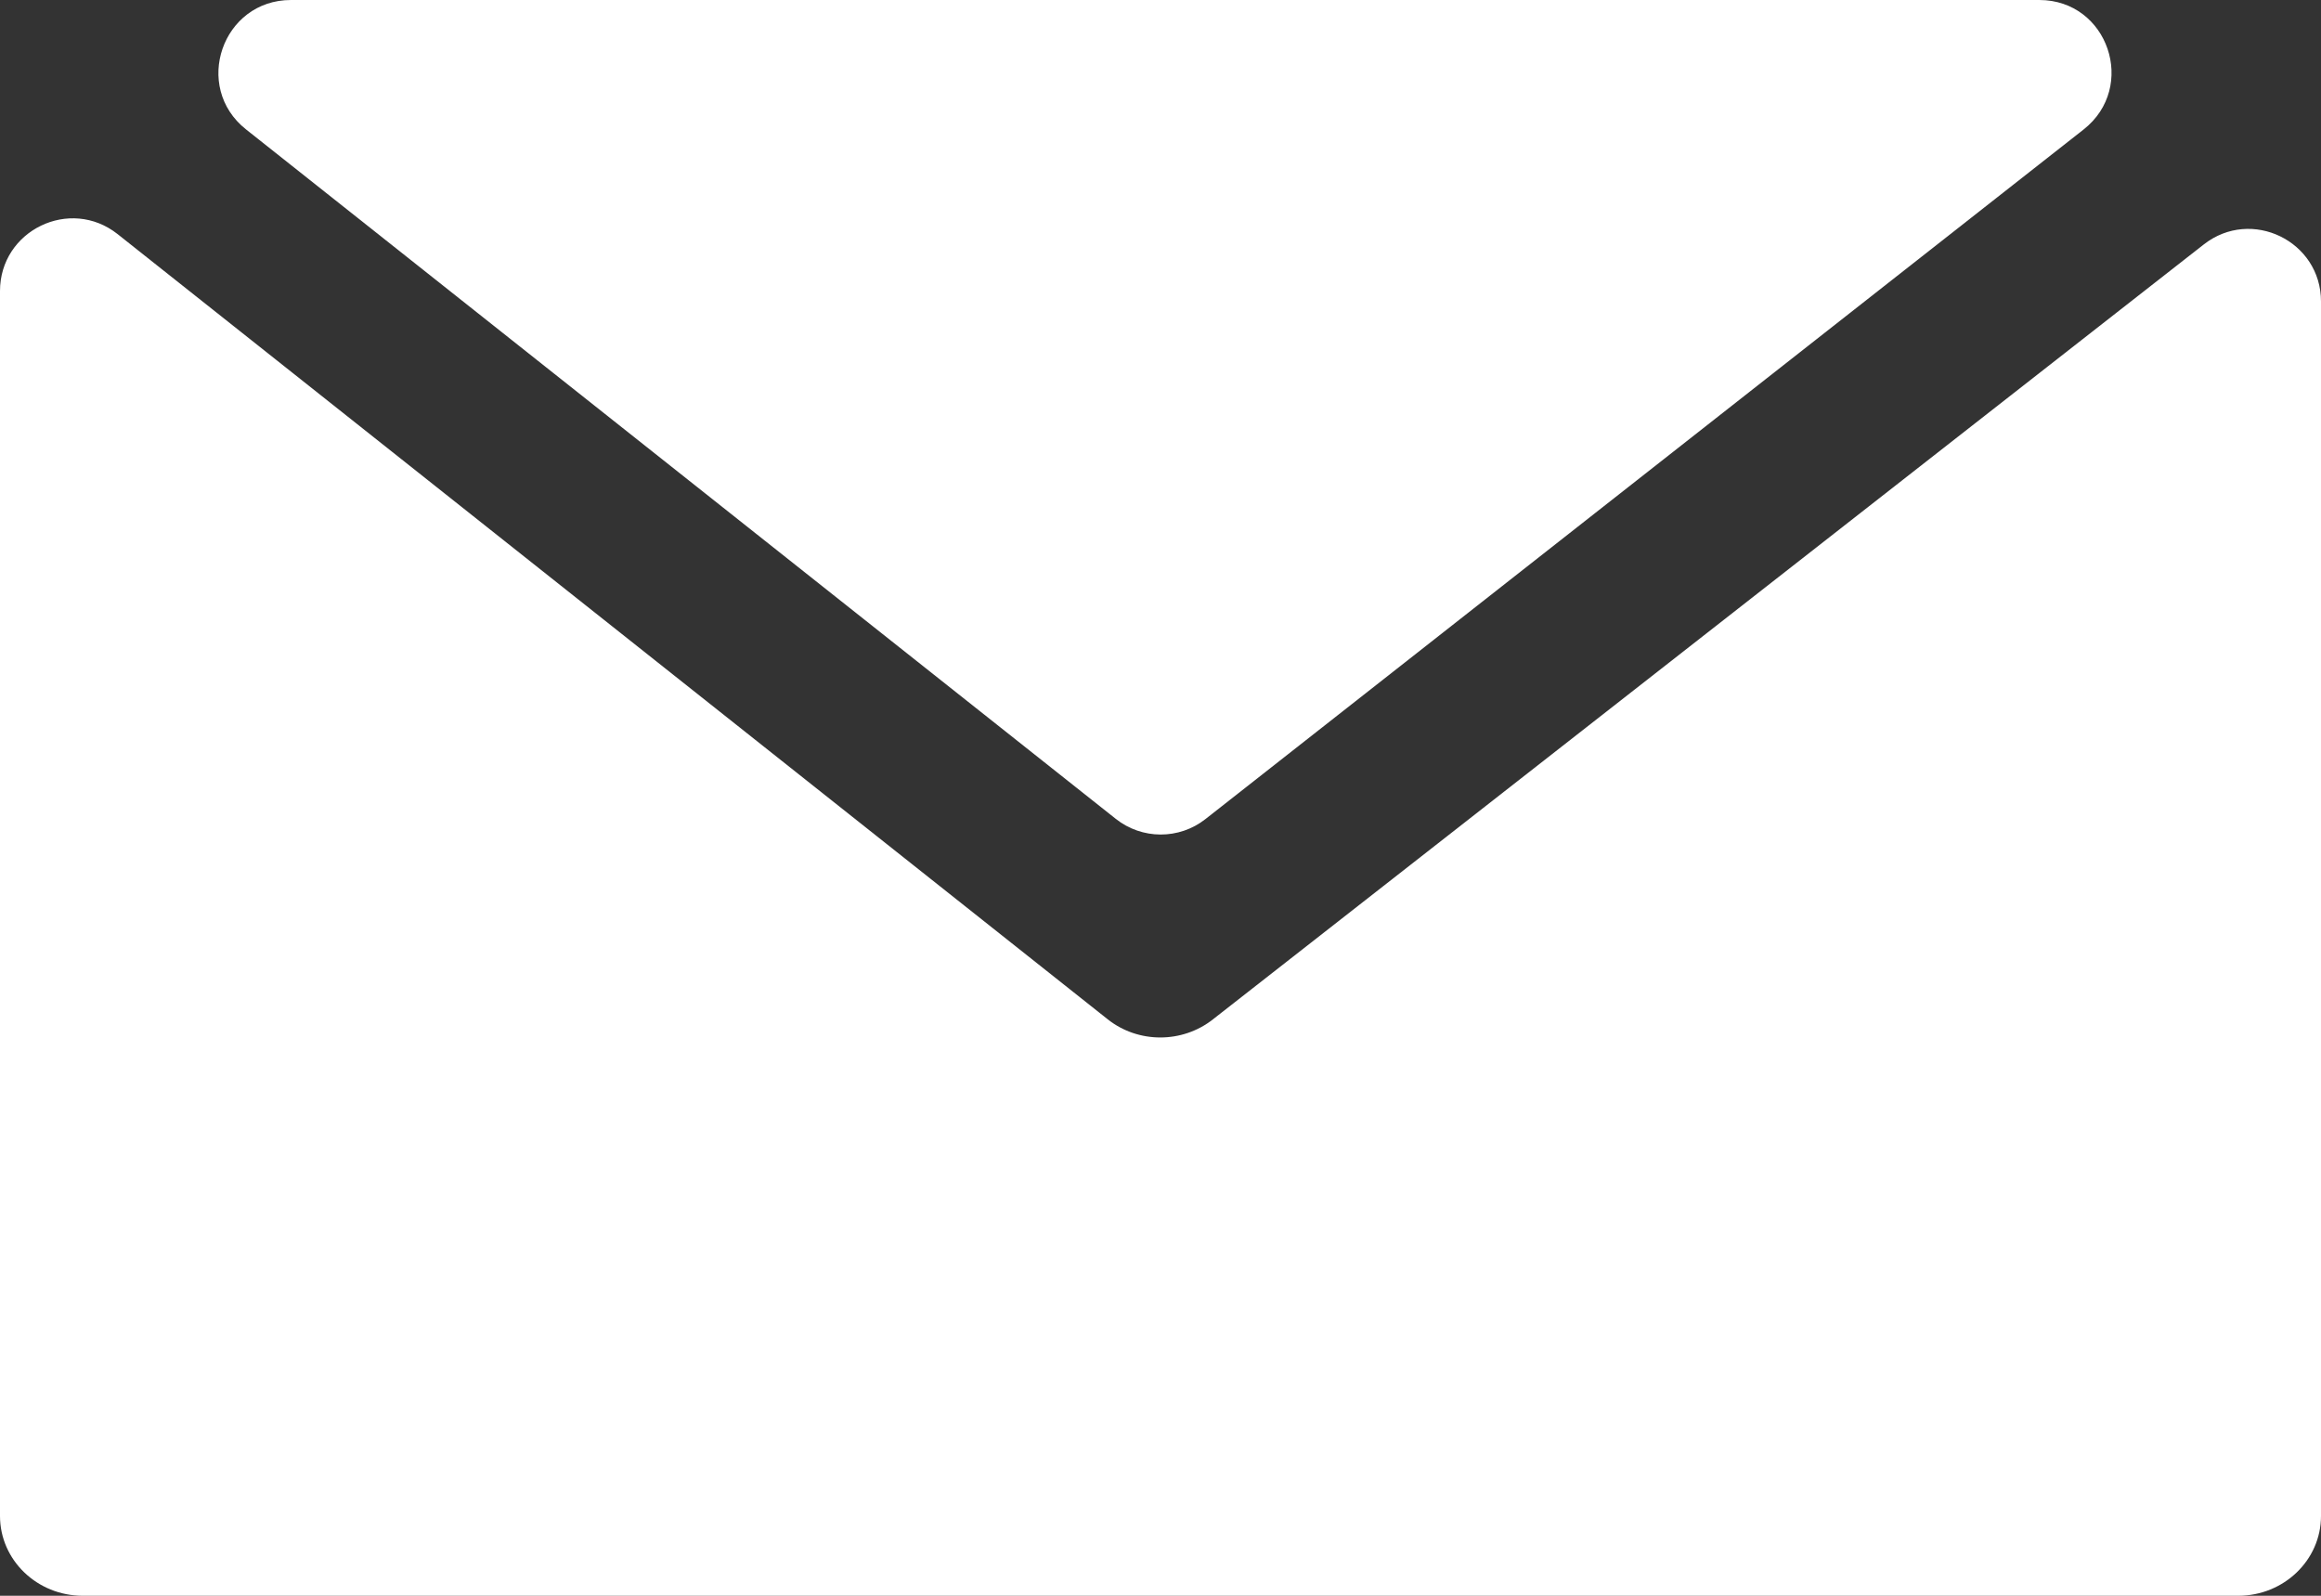 <svg width="16" height="11" viewBox="0 0 16 11" fill="none" xmlns="http://www.w3.org/2000/svg">
<rect x="0" y="0" width="16" height="11" fill="#333333" stroke="none"/>
<path d="M2.006 1.10856e-05C1.532 1.12591e-05 1.325 0.598 1.696 0.892L7.691 5.644C7.872 5.788 8.128 5.789 8.31 5.646L14.363 0.893C14.736 0.6 14.533 1.01988e-06 14.058 1.5037e-06C11.402 4.20934e-06 5.675 9.742e-06 2.006 1.10856e-05Z" fill="white"/>
<path d="M8.361 7.027C8.15 7.193 7.847 7.193 7.637 7.027L0.811 1.614C0.483 1.354 0 1.588 0 2.006V10.45C0 10.754 0.256 11 0.571 11H15.429C15.744 11 16 10.754 16 10.45V2.078C16 1.662 15.52 1.428 15.192 1.685L8.361 7.027Z" fill="white"/>
</svg>
